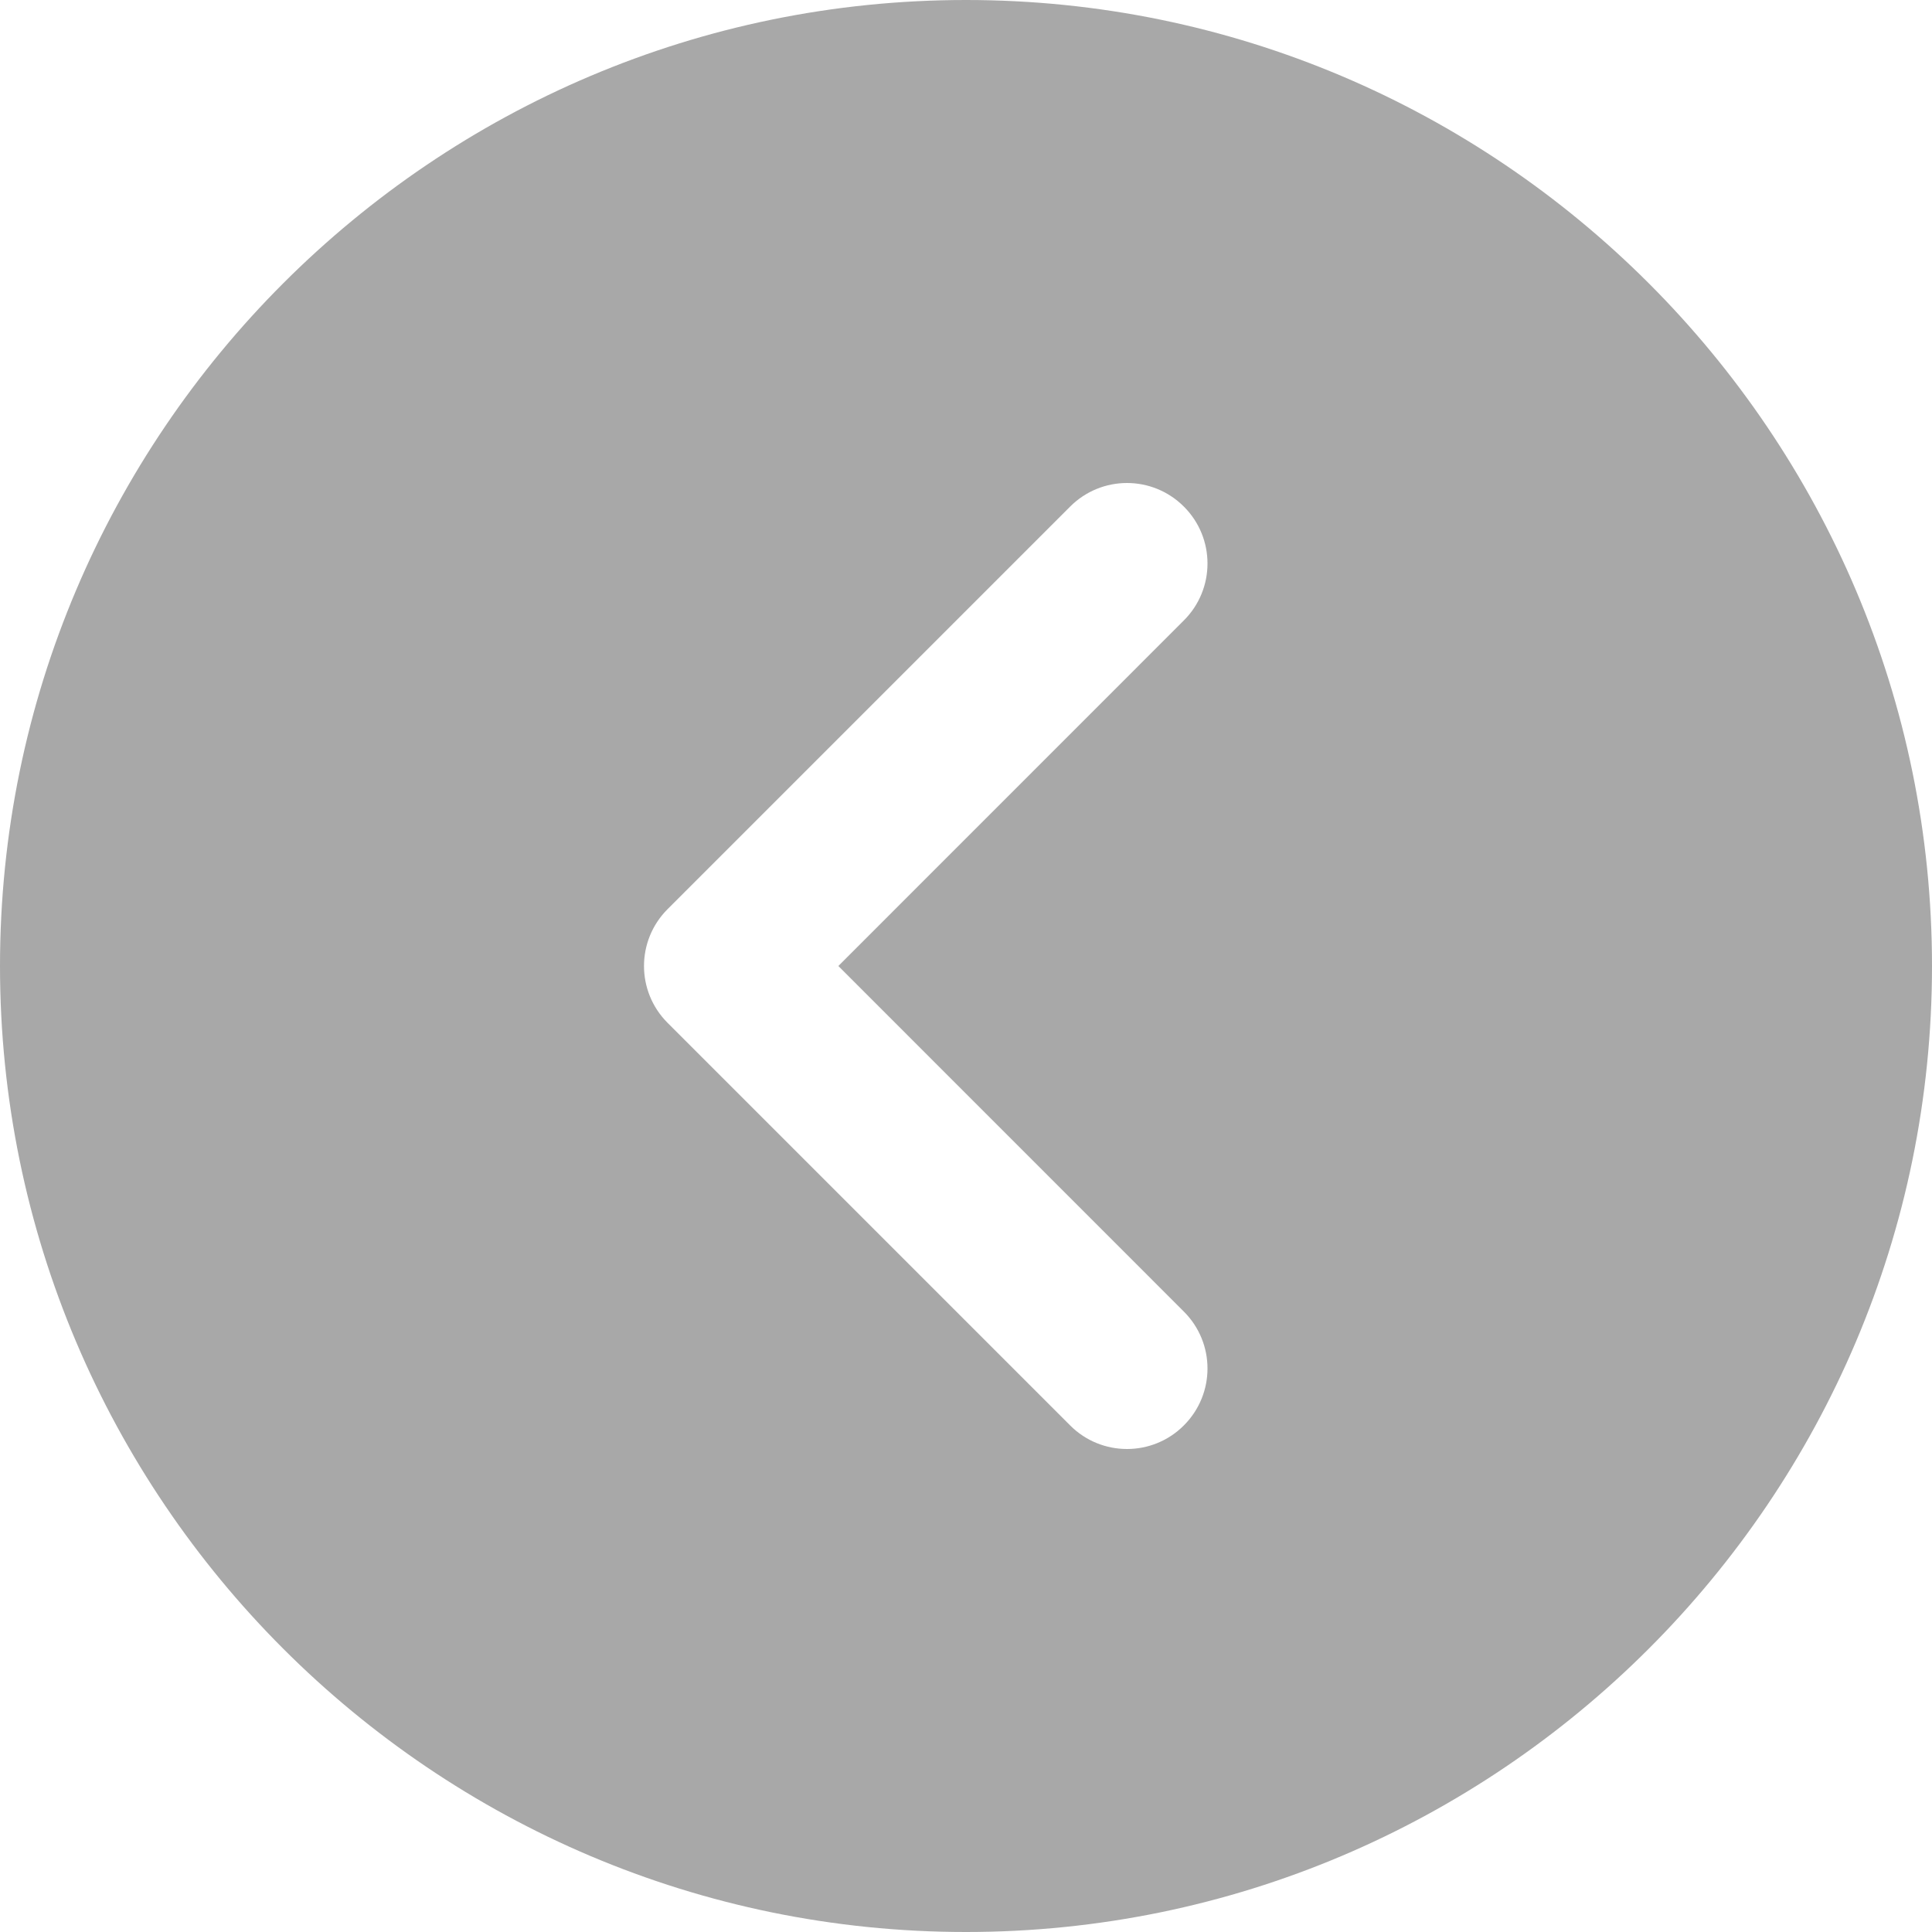 <svg width="27" height="27" viewBox="0 0 27 27" fill="none" xmlns="http://www.w3.org/2000/svg">
<g clip-path="url(#clip0_2426_10043)">
<path d="M13.5 0C20.944 0 27 6.056 27 13.5C27 20.944 20.944 27 13.5 27C6.056 27 0 20.944 0 13.5C0 6.056 6.056 0 13.5 0ZM9.33 14.295L14.955 19.92C15.174 20.14 15.462 20.25 15.75 20.25C16.038 20.25 16.326 20.14 16.545 19.92C16.985 19.48 16.985 18.77 16.545 18.33L11.716 13.5L16.545 8.67C16.985 8.231 16.985 7.519 16.545 7.08C16.105 6.64 15.395 6.64 14.955 7.08L9.33 12.705C8.89 13.145 8.89 13.855 9.33 14.295Z" fill="black" fill-opacity="0.34"/>
</g>
<defs>
<clipPath id="clip0_2426_10043">
<rect width="27" height="27" fill="white" transform="matrix(-1 0 0 1 27 0)"/>
</clipPath>
</defs>
</svg>
